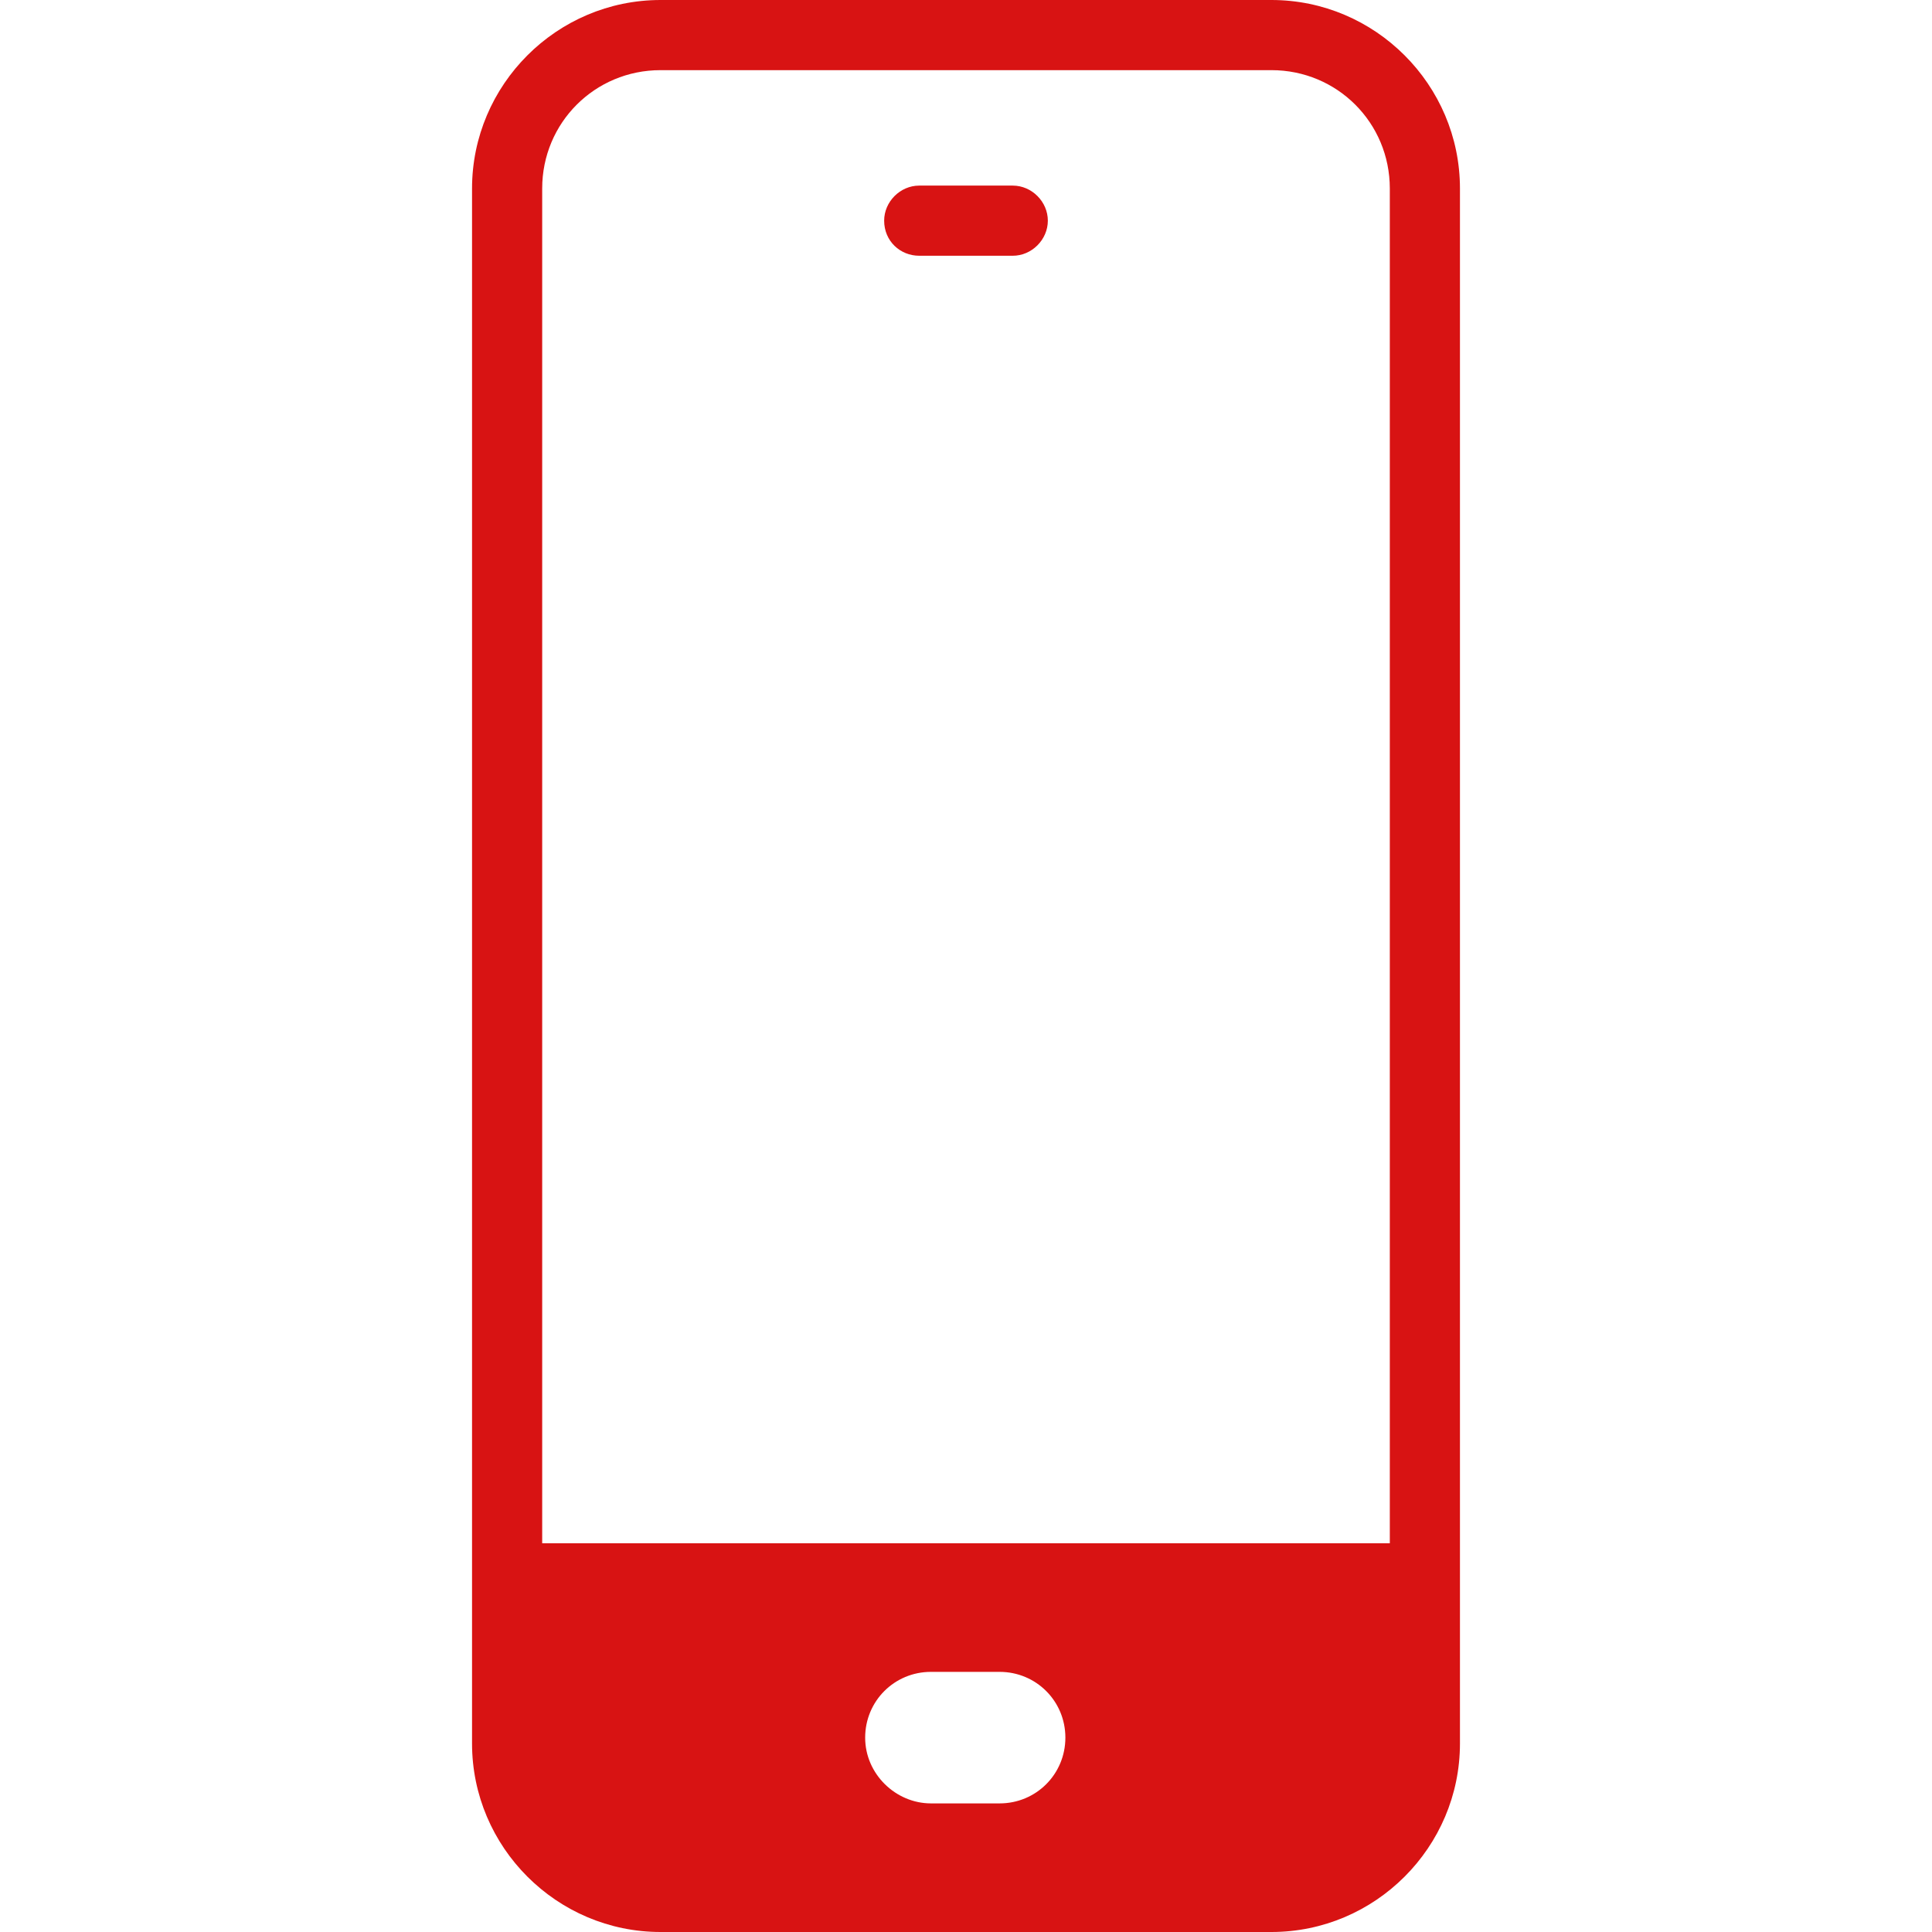 <svg preserveAspectRatio="xMidYMid meet" data-bbox="66.2 33.9 67.6 132.2" viewBox="66.2 33.9 67.6 132.2" height="200" width="200" xmlns="http://www.w3.org/2000/svg" data-type="color" role="presentation" aria-hidden="true" aria-label=""><defs><style>#comp-kovl9zgc svg [data-color="1"] {fill: #EB1414;}</style></defs>
    <g>
        <path d="M120.9 33.9H79.1c-7.1 0-12.9 5.8-12.9 12.9v106.4c0 7.1 5.8 12.9 12.9 12.9h41.8c7.1 0 12.9-5.8 12.9-12.9V46.8c0-7.1-5.8-12.9-12.9-12.9zm-18.6 123.4h-4.7c-2.4 0-4.5-2-4.5-4.5s2-4.5 4.5-4.5h4.7c2.5 0 4.5 2 4.5 4.5s-2 4.5-4.5 4.5zm26.7-17.8H71V46.8c0-4.5 3.6-8.1 8.1-8.1h41.8c4.5 0 8.1 3.6 8.1 8.1v92.7zM105.6 49c0 1.3-1.1 2.4-2.4 2.4h-6.4c-1.3 0-2.4-1-2.4-2.4 0-1.3 1.1-2.4 2.4-2.4h6.4c1.3 0 2.4 1.1 2.4 2.4z" fill="#d81313" data-color="1"></path>
    </g>
</svg>